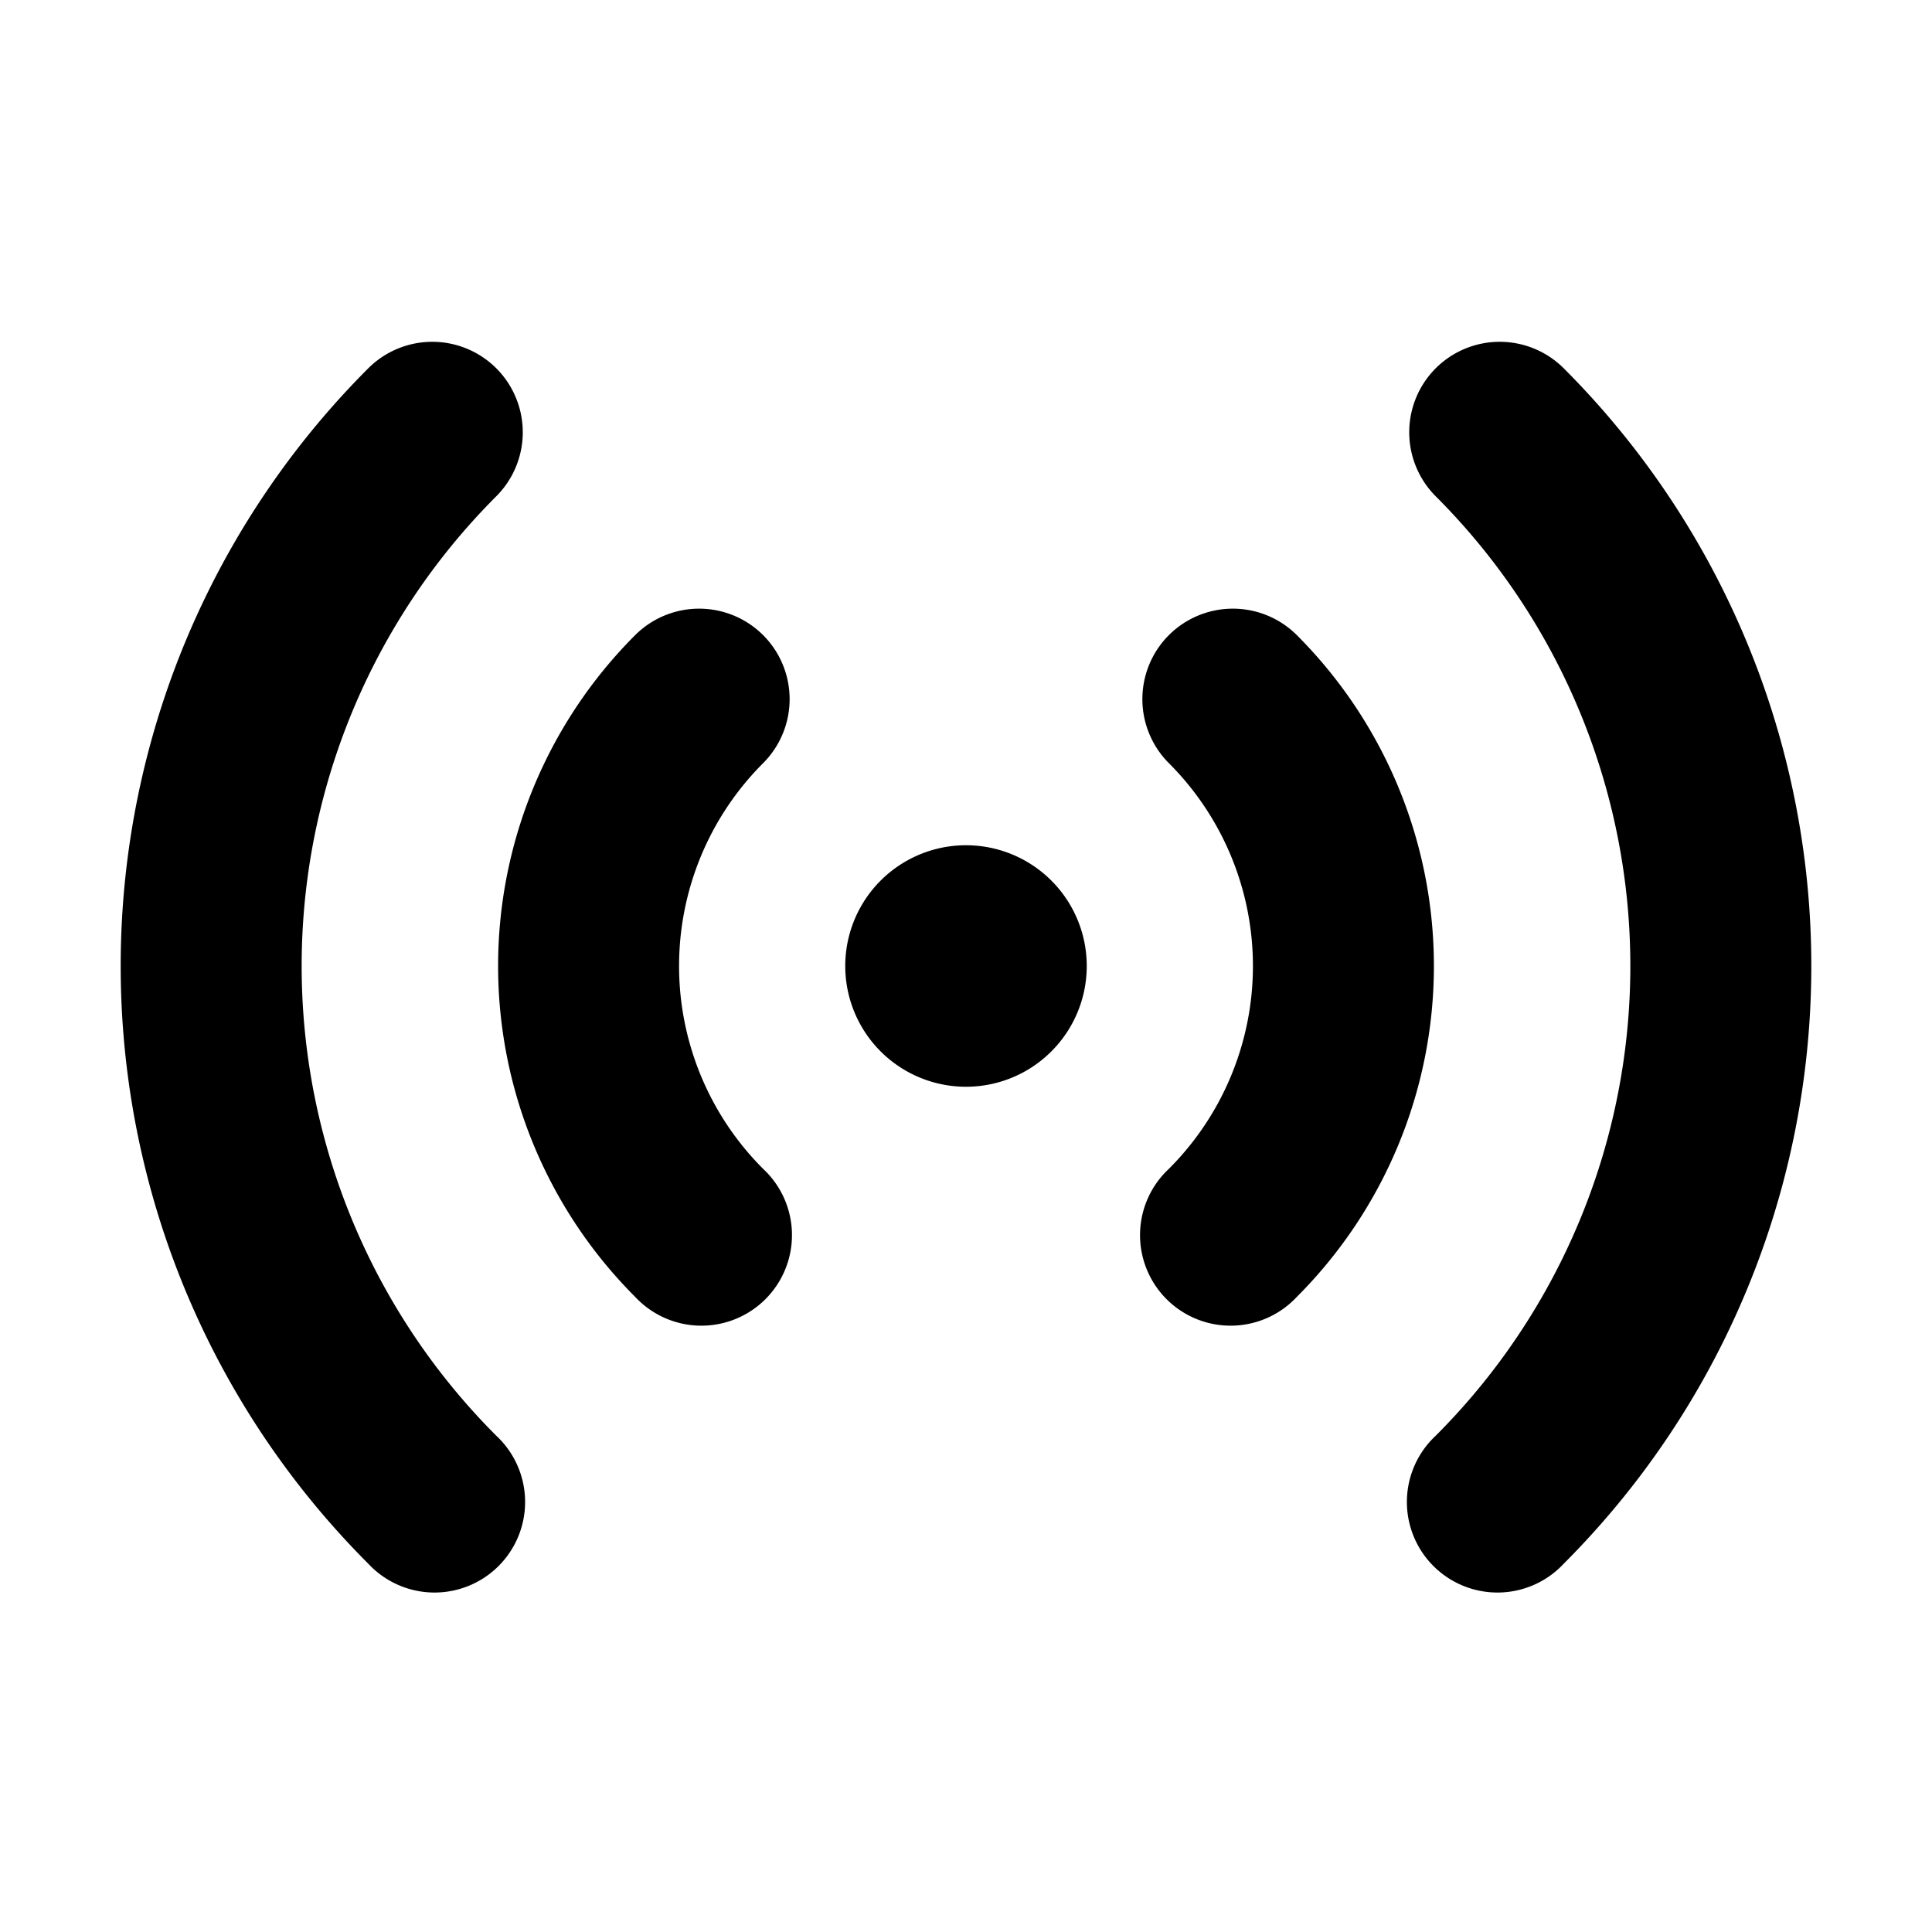 <svg xmlns="http://www.w3.org/2000/svg" viewBox="0 0 16 16" fill="currentColor" aria-hidden="true" data-slot="icon">
  <path d="M9 8a1 1 0 1 1-2 0 1 1 0 0 1 2 0Z"/>
  <path fill-rule="evenodd" d="M9.68 5.26a.75.75 0 0 1 1.06 0 3.875 3.875 0 0 1 0 5.48.75.75 0 1 1-1.06-1.06 2.375 2.375 0 0 0 0-3.36.75.75 0 0 1 0-1.06Zm-3.36 0a.75.75 0 0 1 0 1.06 2.375 2.375 0 0 0 0 3.36.75.75 0 1 1-1.06 1.06 3.875 3.875 0 0 1 0-5.48.75.75 0 0 1 1.06 0Z" clip-rule="evenodd"/>
  <path fill-rule="evenodd" d="M11.89 3.05a.75.75 0 0 1 1.06 0 7 7 0 0 1 0 9.9.75.75 0 1 1-1.06-1.06 5.5 5.5 0 0 0 0-7.78.75.75 0 0 1 0-1.06Zm-7.78 0a.75.75 0 0 1 0 1.06 5.5 5.5 0 0 0 0 7.78.75.75 0 1 1-1.06 1.06 7 7 0 0 1 0-9.9.75.75 0 0 1 1.06 0Z" clip-rule="evenodd"/>
</svg>

